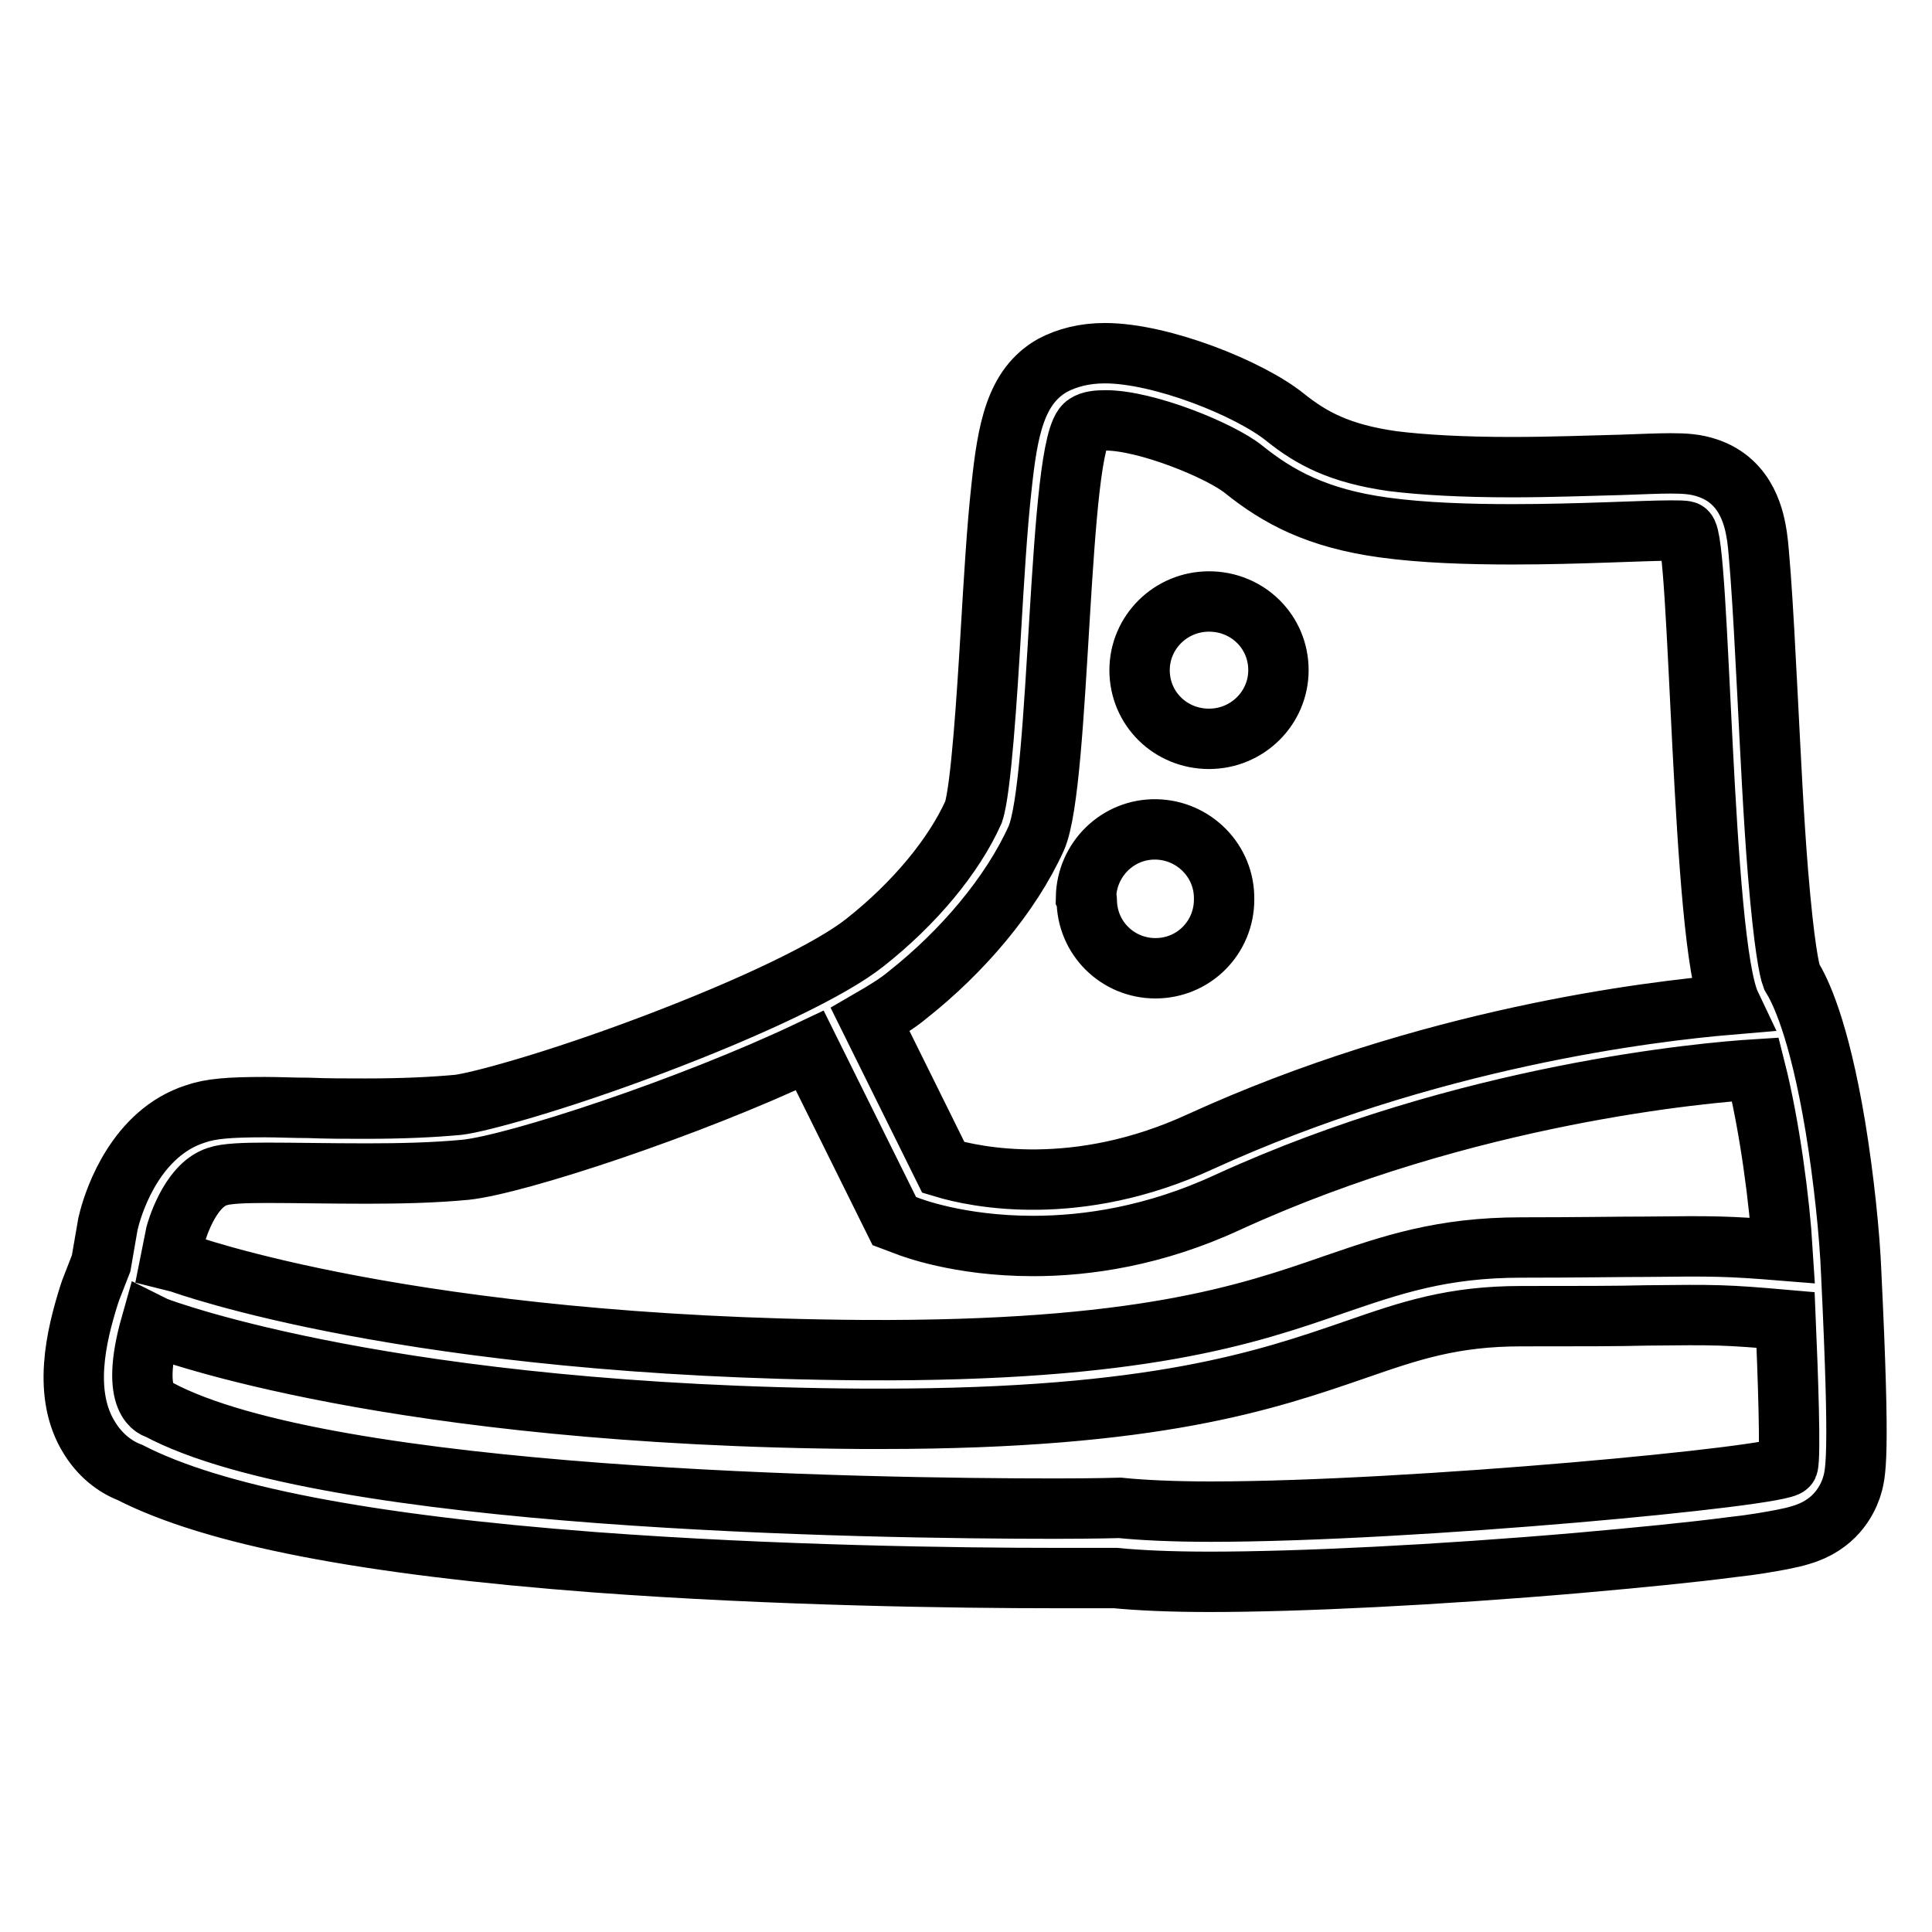 <?xml version="1.0" encoding="utf-8"?>
<!-- Svg Vector Icons : http://www.onlinewebfonts.com/icon -->
<!DOCTYPE svg PUBLIC "-//W3C//DTD SVG 1.1//EN" "http://www.w3.org/Graphics/SVG/1.1/DTD/svg11.dtd">
<svg version="1.1" xmlns="http://www.w3.org/2000/svg" xmlns:xlink="http://www.w3.org/1999/xlink" x="0px" y="0px" viewBox="0 0 256 256" enable-background="new 0 0 256 256" xml:space="preserve">
<g> <path stroke-width="8" fill-opacity="0" stroke="#000000"  d="M245.3,168.8c-0.2-5.2-1-12.8-2.1-19.5c-2.2-13.2-4.7-18.1-5.8-19.9c-0.3-0.8-1-4-1.8-13.7 c-0.6-7.3-1-16-1.4-23.7c-0.3-5.9-0.6-11.5-0.9-15.6c-0.2-2.4-0.3-4.1-0.5-5.4c-0.3-1.8-1.1-7.2-6.6-9c-1.5-0.5-2.9-0.6-4.8-0.6 c-1.6,0-3.9,0.1-6.7,0.2c-4.1,0.1-9.1,0.3-14.4,0.3c-6.5,0-11.8-0.3-15.8-0.8c-7-1-10.7-3-14.2-5.8c-4.7-3.8-16.4-8.5-23.9-8.5 c-2.7,0-5,0.6-6.9,1.6c-5,2.8-6,8.7-6.8,16.2c-0.6,5.4-1,12.3-1.4,19c-0.5,8.4-1.3,21-2.3,24c-2.6,5.8-7.8,12.1-14.4,17.3 c-4.4,3.5-14.8,8.5-28,13.5c-13.2,5-23.3,7.7-25.9,8c-3.3,0.3-7.2,0.5-12.3,0.5c-2.6,0-5.1,0-7.5-0.1c-2.1,0-4-0.1-5.8-0.1 c-4.7,0-7.2,0.2-9.2,0.9c-7.8,2.5-10.7,11.2-11.4,13.8l-0.1,0.4l-0.1,0.4l-0.9,5.2l-1.4,3.6l-0.1,0.3l-0.1,0.3 c-1.7,5.4-3.6,13.2,0.1,19c1.3,2.1,3.2,3.7,5.3,4.5c11.1,5.7,31.2,9.6,61.5,11.9c24.1,1.8,48.6,2.1,61,2.1c4.1,0,7,0,8.1,0 c3.1,0.3,7.2,0.5,12.5,0.5c12,0,30.2-0.9,48.8-2.5c7.9-0.7,15.1-1.4,20.4-2.1c2.8-0.3,5-0.7,6.6-1c1-0.2,1.9-0.4,2.5-0.6 c4.5-1.3,6.1-4.5,6.7-6.2C245.9,195.3,246.5,193.7,245.3,168.8z M120.3,131.8c7.2-5.7,13.6-13.2,17-20.7c3.3-7.4,2.8-52.7,6.6-54.9 c0.6-0.4,1.5-0.5,2.6-0.5c5.4,0,15.2,4,18.3,6.5c4.6,3.7,9.8,6.5,18.6,7.7c5.1,0.7,11.1,0.9,17,0.9c8.9,0,17.3-0.5,21-0.5 c1,0,1.7,0,2,0.1c1.9,0.6,2,54.5,5.9,62.7c-10.6,0.9-40.1,4.4-70.3,18.2c-16.3,7.5-29.7,4.7-34,3.4l-9.7-19.6 C117.2,134,119,132.9,120.3,131.8L120.3,131.8z M23.3,163.5c0,0,1.7-6.4,5.5-7.6c1.1-0.4,3.5-0.5,6.5-0.5c3.7,0,8.3,0.1,13.3,0.1 c4.4,0,8.9-0.1,13.1-0.5c6.7-0.7,29.6-8.2,45.6-15.8l11.2,22.6l1.6,0.6c0.5,0.2,6.9,2.7,16.8,2.7c7.1,0,16.1-1.3,25.8-5.8 c31.7-14.5,63.5-17.2,69.9-17.6c1.9,7.5,3.2,17.5,3.6,24c-7.4-0.6-9.3-0.6-18-0.5c-3.8,0-9,0.1-16.6,0.1c-10.6,0-17.2,2.3-24.8,4.9 c-11.5,4-25.8,8.9-62.4,8.7c-59.9-0.4-90-11.4-90.6-11.6c-0.4-0.1-0.8-0.2-1.2-0.3L23.3,163.5z M236.9,194.2 c-0.5,1.4-49.8,6.1-76.5,6.1c-4.9,0-9.1-0.2-12-0.5c0,0-3.2,0.1-8.6,0.1c-24.8,0-96.4-1.1-118.9-13.2c0,0-3.9-0.6-0.9-11.2 c0.2,0.1,0.4,0.2,0.6,0.3c1.3,0.5,31.6,11.8,93.7,12.2c0.8,0,1.7,0,2.5,0c36.3,0,51-5.1,62.9-9.2c7.2-2.5,12.8-4.4,21.9-4.4 c7.6,0,12.8,0,16.6-0.1c9.2-0.1,10.4-0.1,18.4,0.6C236.9,181.9,237.3,193.1,236.9,194.2L236.9,194.2z M151,88.8 c0,5.1,4.1,9.1,9.2,9.1s9.2-4.1,9.2-9.1c0-5.1-4.1-9.1-9.2-9.1S151,83.8,151,88.8z M144,119.2c0,5.1,4.1,9.1,9.1,9.1 c5.1,0,9.1-4.1,9.1-9.1c0.1-5.1-4-9.2-9-9.3c-5.1-0.1-9.2,4-9.3,9C144,119.1,144,119.2,144,119.2z"/></g>
</svg>